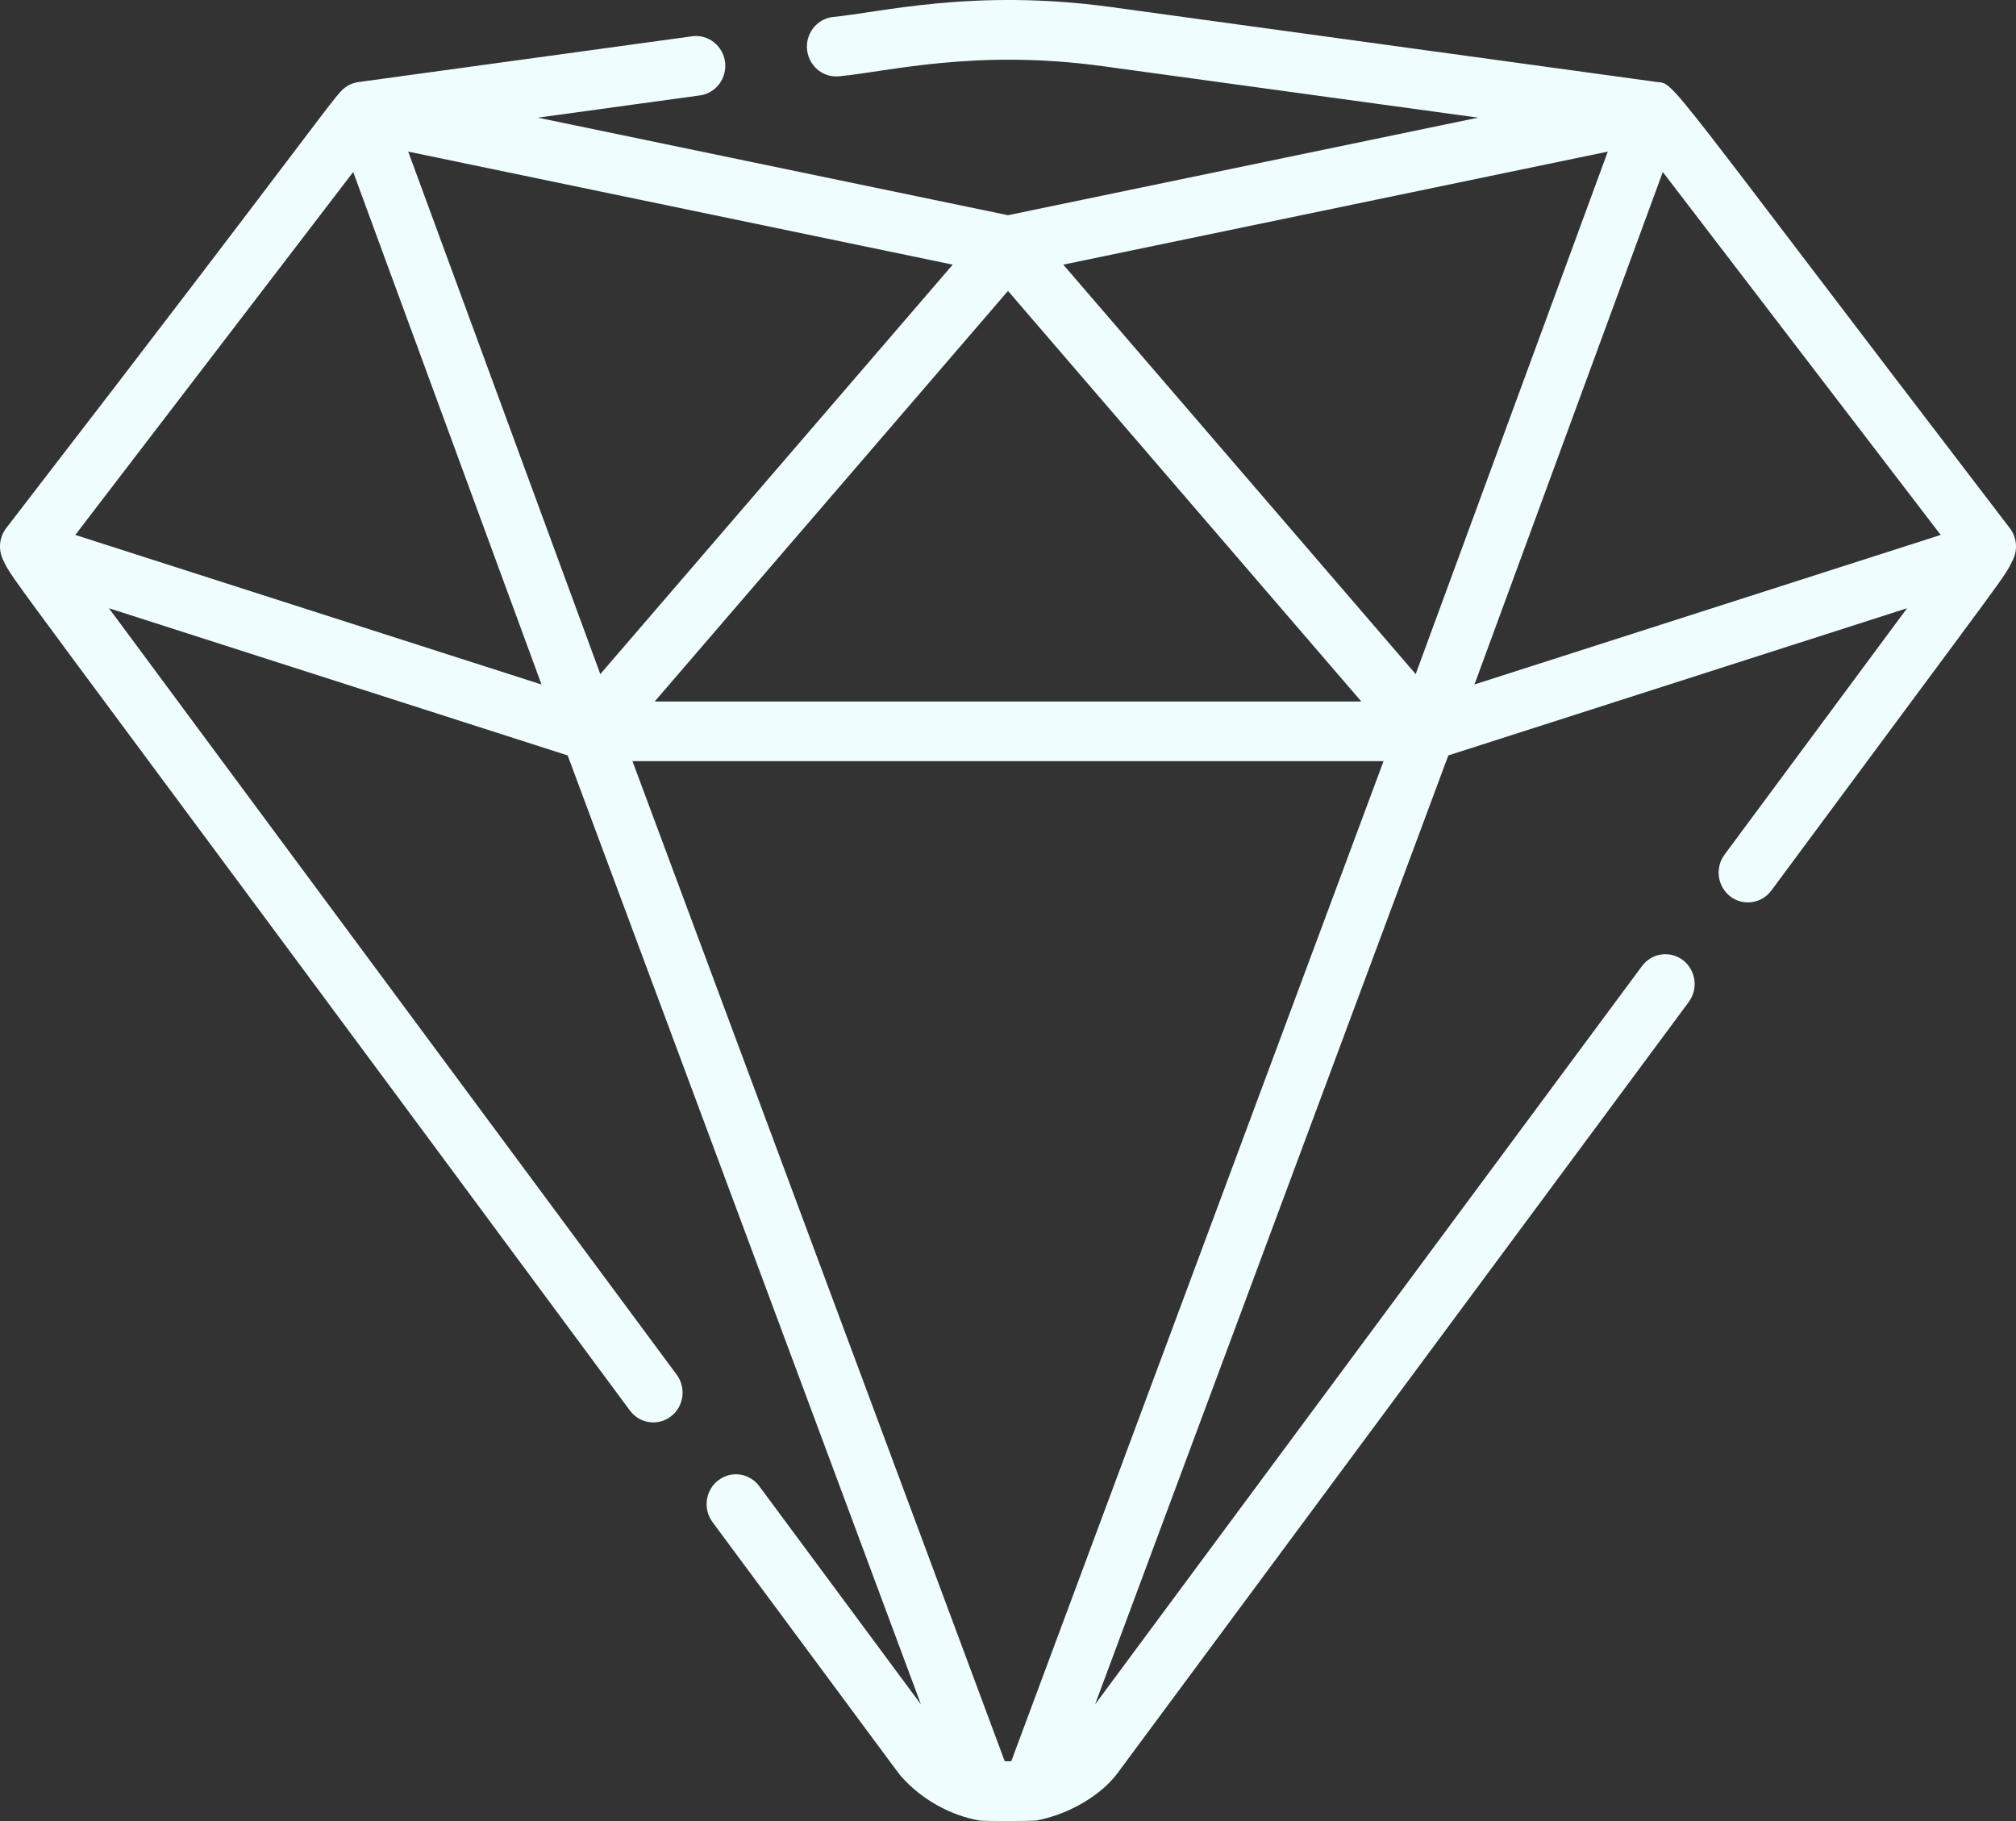 <svg width="31" height="28" viewBox="0 0 31 28" fill="none" xmlns="http://www.w3.org/2000/svg">
<rect x="0" y="0" width="31" height="28" fill="#333333" stroke="none"/>
<path d="M30.905 8.121C25.539 1.114 25.767 1.289 25.481 1.261L17.081 0.108C14.964 -0.182 13.525 0.196 12.791 0.263C12.674 0.281 12.569 0.345 12.498 0.442C12.427 0.538 12.396 0.659 12.412 0.778C12.428 0.897 12.489 1.005 12.582 1.079C12.676 1.153 12.794 1.186 12.911 1.172C13.656 1.103 14.992 0.748 16.961 1.018L22.729 1.809L15.5 3.309L8.271 1.809L10.77 1.466C10.886 1.448 10.992 1.384 11.063 1.288C11.133 1.191 11.164 1.071 11.149 0.951C11.133 0.832 11.072 0.724 10.978 0.65C10.885 0.576 10.767 0.543 10.649 0.557L5.519 1.261C5.519 1.261 5.518 1.261 5.517 1.261L5.51 1.262C5.503 1.263 5.497 1.264 5.49 1.266C5.485 1.267 5.481 1.267 5.477 1.268L5.466 1.271C5.46 1.272 5.455 1.273 5.45 1.275C5.442 1.277 5.434 1.279 5.427 1.282C5.424 1.283 5.42 1.284 5.417 1.286C5.416 1.286 5.415 1.287 5.413 1.287C5.409 1.289 5.404 1.29 5.4 1.292C5.392 1.296 5.384 1.299 5.376 1.303C5.372 1.305 5.369 1.306 5.366 1.308C5.362 1.31 5.358 1.312 5.354 1.314C5.351 1.316 5.347 1.318 5.344 1.321C5.148 1.437 5.244 1.445 0.095 8.121C0.043 8.19 0.01 8.272 0.002 8.358C-0.006 8.445 0.01 8.532 0.048 8.61C0.229 8.976 -0.253 8.253 9.686 21.688C9.722 21.736 9.766 21.777 9.817 21.807C9.868 21.838 9.924 21.858 9.983 21.866C10.042 21.875 10.101 21.871 10.159 21.856C10.216 21.841 10.27 21.814 10.317 21.778C10.364 21.742 10.404 21.697 10.434 21.645C10.464 21.593 10.483 21.535 10.492 21.476C10.5 21.416 10.496 21.355 10.481 21.297C10.467 21.239 10.441 21.184 10.405 21.136L1.675 9.352L8.729 11.615L14.161 26.206L11.675 22.851C11.64 22.803 11.595 22.762 11.544 22.732C11.493 22.701 11.437 22.681 11.378 22.673C11.32 22.664 11.26 22.668 11.203 22.683C11.146 22.698 11.092 22.725 11.045 22.761C10.997 22.797 10.958 22.843 10.928 22.894C10.898 22.946 10.878 23.004 10.87 23.063C10.862 23.123 10.865 23.184 10.88 23.242C10.895 23.3 10.921 23.355 10.956 23.403C13.559 26.916 13.827 27.28 13.846 27.301C14.175 27.678 14.629 27.917 15.064 27.992C15.129 28.003 15.883 28.003 15.946 27.99C16.495 27.882 16.958 27.566 17.177 27.273L25.968 15.406C26.04 15.309 26.071 15.187 26.054 15.066C26.038 14.946 25.975 14.837 25.88 14.764C25.784 14.691 25.664 14.659 25.546 14.676C25.427 14.693 25.321 14.757 25.249 14.854L16.839 26.206L22.271 11.615L29.325 9.352L26.515 13.145C26.445 13.242 26.415 13.364 26.432 13.483C26.449 13.603 26.512 13.71 26.606 13.783C26.701 13.856 26.82 13.887 26.937 13.871C27.055 13.855 27.161 13.793 27.234 13.698C31.006 8.601 30.803 8.91 30.951 8.61C30.99 8.533 31.006 8.445 30.998 8.359C30.99 8.272 30.957 8.19 30.905 8.121ZM15.5 4.473L20.933 10.786H10.067L15.5 4.473ZM1.158 8.225L5.431 2.645L8.327 10.525L1.158 8.225ZM6.277 2.331L14.65 4.069L9.231 10.365L6.277 2.331ZM15.55 27.081H15.45L9.725 11.703H21.275L15.55 27.081ZM21.769 10.365L16.35 4.069L24.723 2.331L21.769 10.365ZM22.673 10.524L25.569 2.645L29.842 8.225L22.673 10.524Z" fill="#F0FDFF"/>
</svg>
